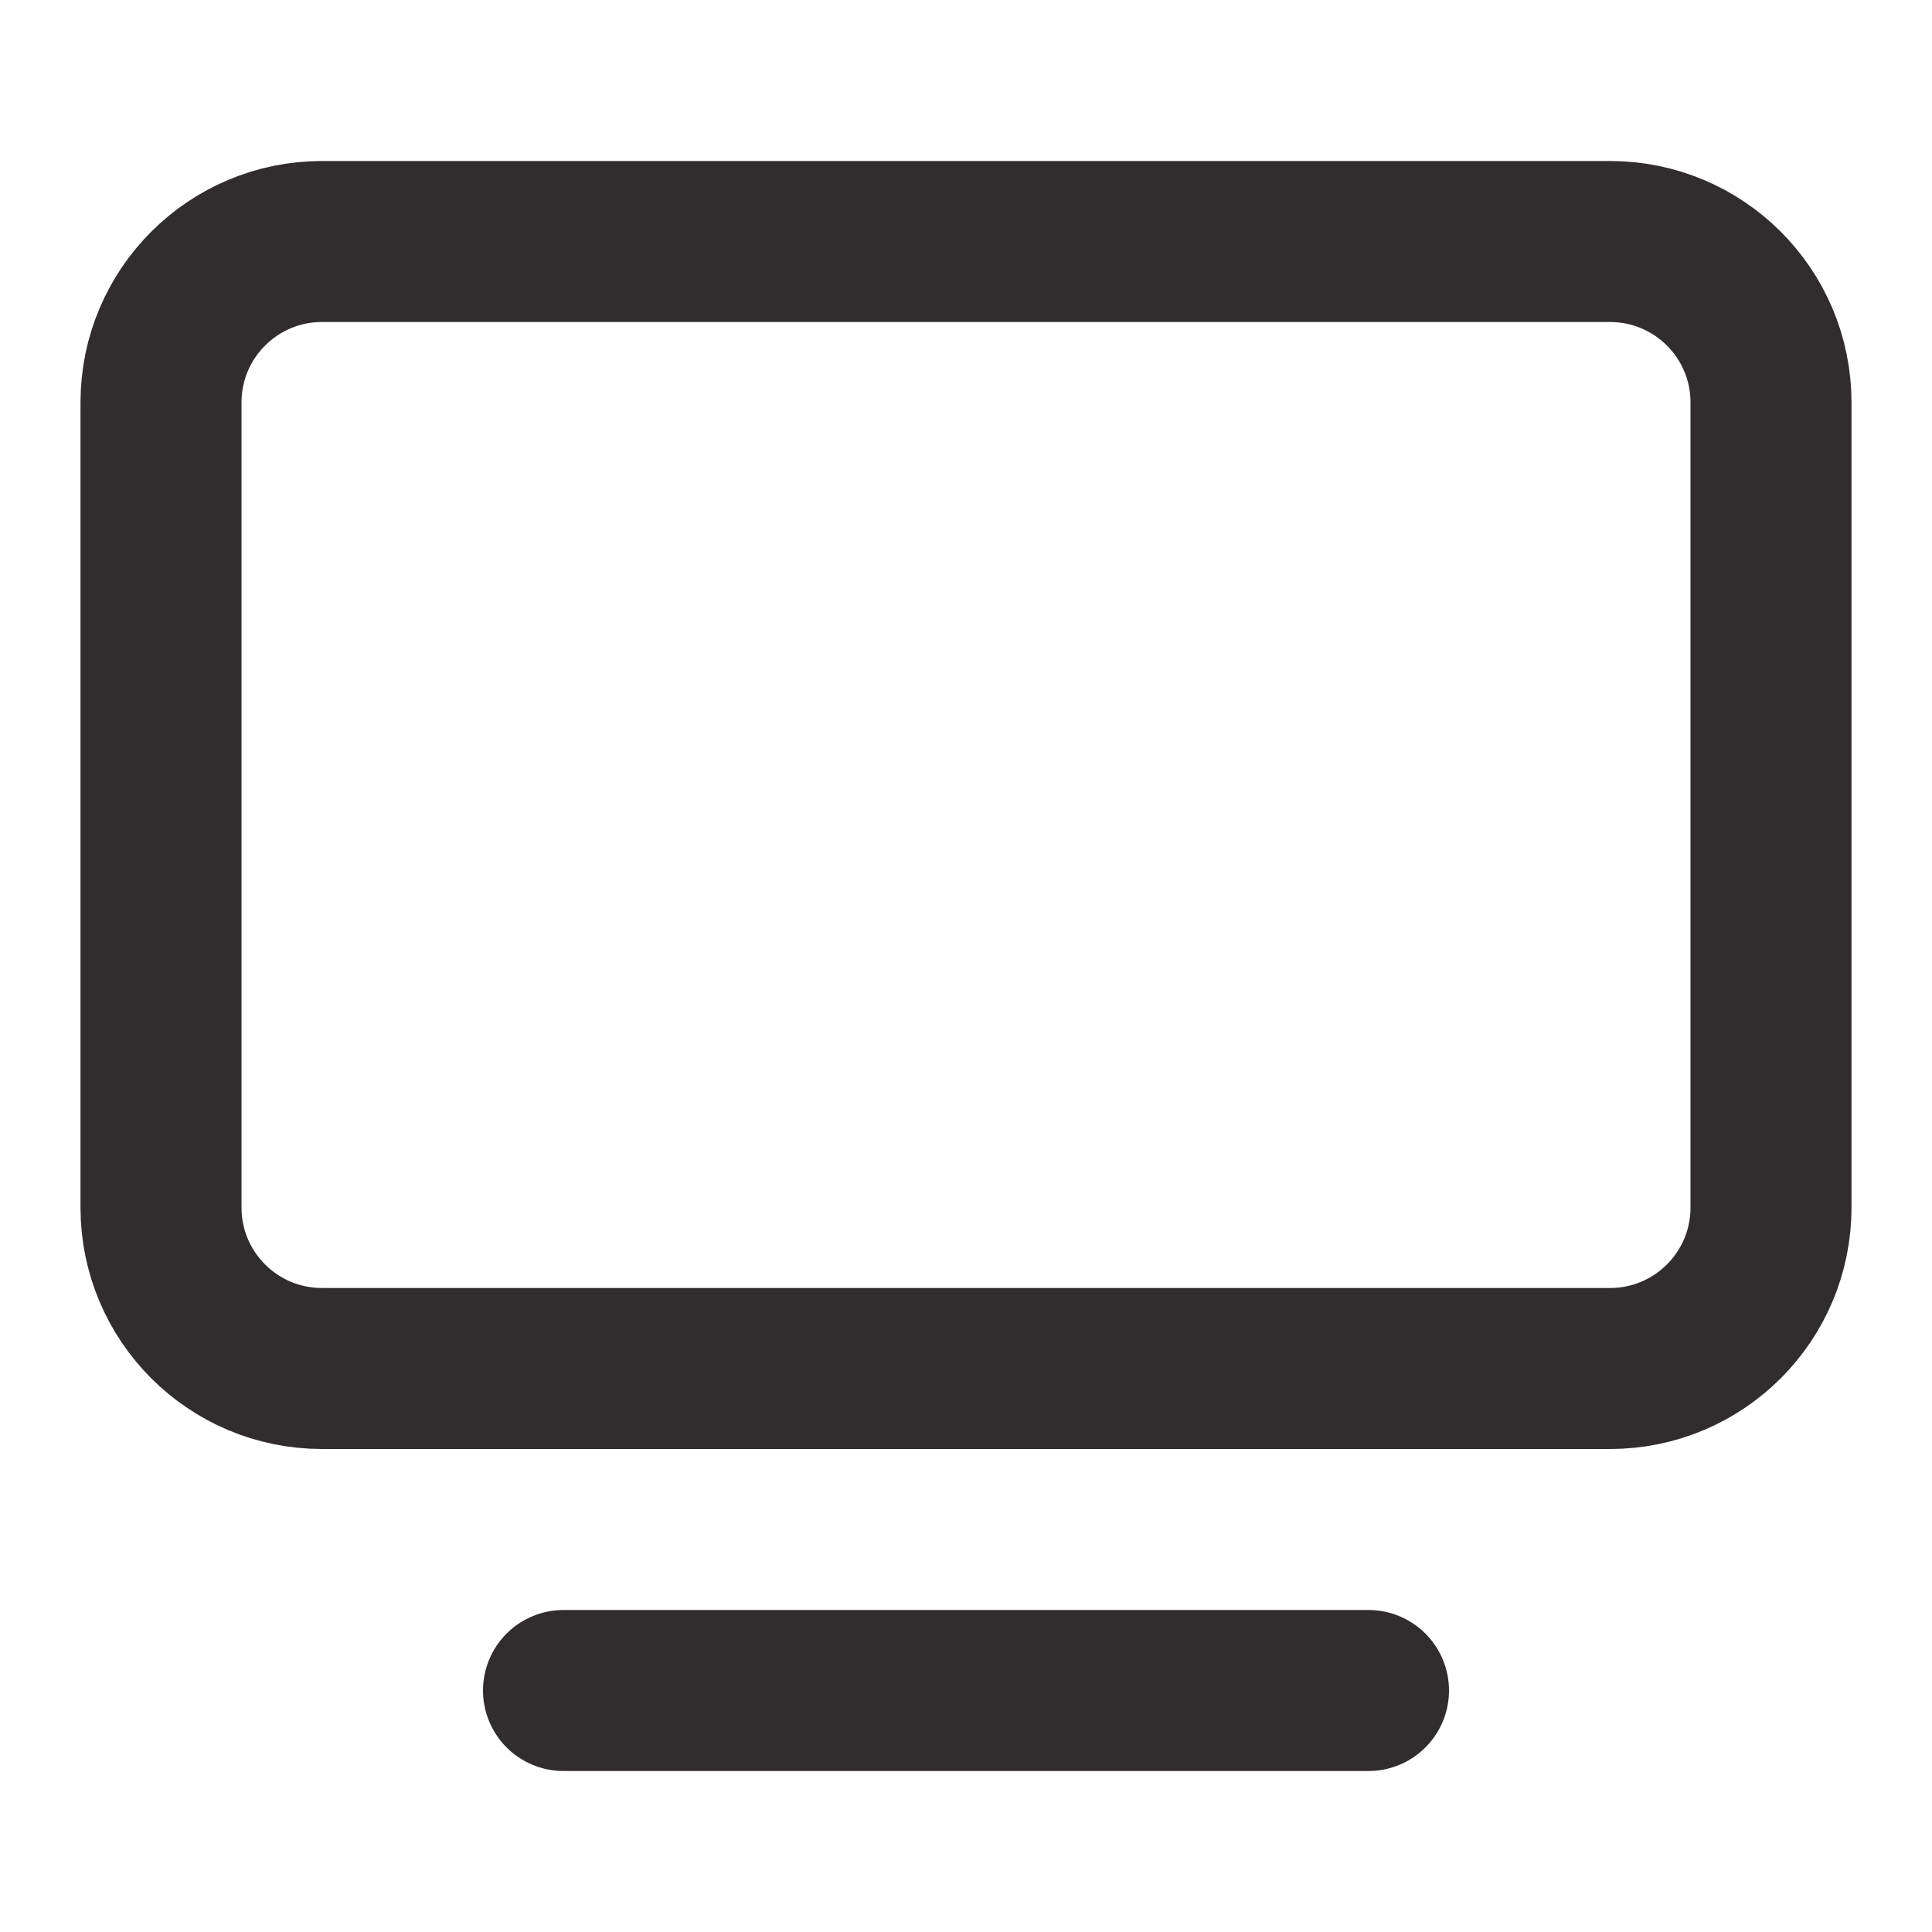 <svg preserveAspectRatio="none" width="100%" height="100%" overflow="visible" style="display: block;" viewBox="0 0 24 24" fill="none" xmlns="http://www.w3.org/2000/svg">
<g id="Frame">
<path id="Vector" d="M7 21H17" stroke="#312C2D" stroke-width="2" stroke-linecap="round" stroke-linejoin="round"/>
<path id="Vector_2" d="M20 3H4C2.895 3 2 3.895 2 5V15C2 16.105 2.895 17 4 17H20C21.105 17 22 16.105 22 15V5C22 3.895 21.105 3 20 3Z" stroke="#312C2D" stroke-width="2" stroke-linecap="round" stroke-linejoin="round"/>
</g>
</svg>
